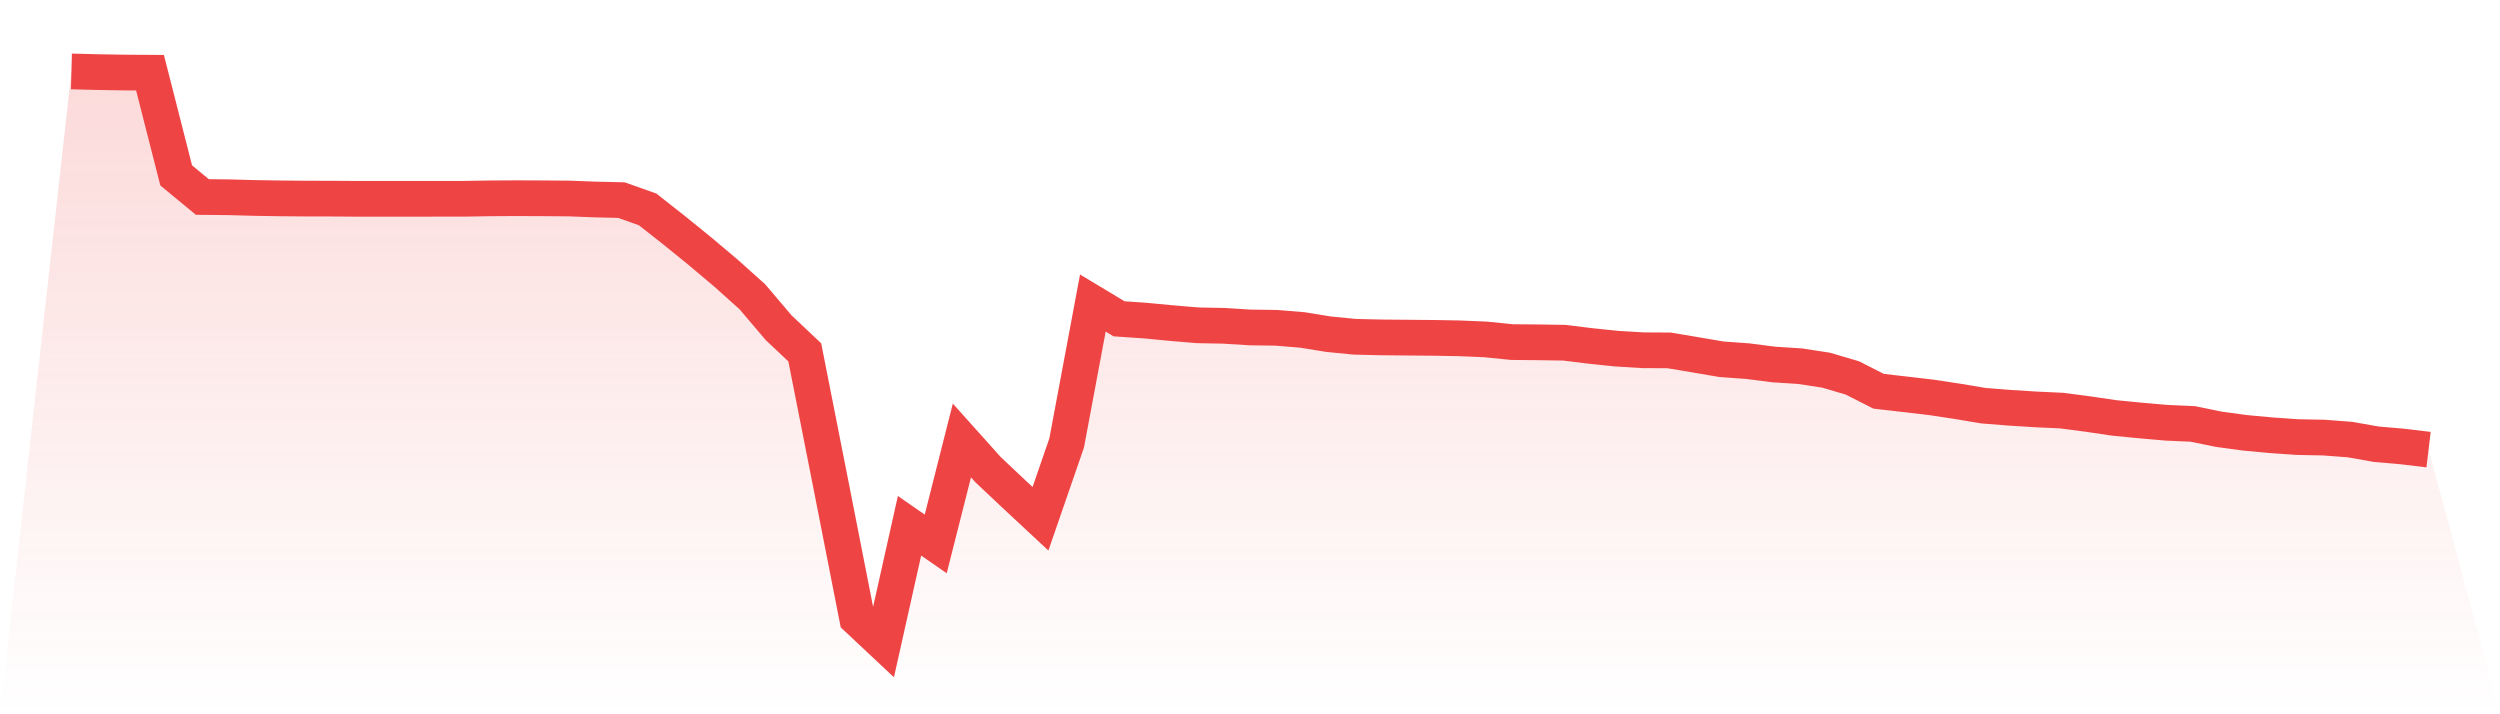 <svg viewBox="0 0 140 40" xmlns="http://www.w3.org/2000/svg">
<defs>
<linearGradient id="gradient" x1="0" x2="0" y1="0" y2="1">
<stop offset="0%" stop-color="#ef4444" stop-opacity="0.2"/>
<stop offset="100%" stop-color="#ef4444" stop-opacity="0"/>
</linearGradient>
</defs>
<path d="M4,4 L4,4 L5.467,4.038 L6.933,4.062 L8.4,4.072 L9.867,9.824 L11.333,11.032 L12.8,11.046 L14.267,11.086 L15.733,11.109 L17.2,11.122 L18.667,11.124 L20.133,11.134 L21.6,11.134 L23.067,11.133 L24.533,11.131 L26,11.131 L27.467,11.107 L28.933,11.099 L30.4,11.105 L31.867,11.116 L33.333,11.172 L34.8,11.206 L36.267,11.726 L37.733,12.88 L39.2,14.069 L40.667,15.306 L42.133,16.62 L43.6,18.348 L45.067,19.732 L46.533,27.153 L48,34.624 L49.467,36 L50.933,29.444 L52.4,30.46 L53.867,24.667 L55.333,26.302 L56.8,27.685 L58.267,29.051 L59.733,24.806 L61.2,16.971 L62.667,17.853 L64.133,17.954 L65.6,18.093 L67.067,18.217 L68.533,18.245 L70,18.337 L71.467,18.357 L72.933,18.477 L74.4,18.715 L75.867,18.859 L77.333,18.894 L78.8,18.907 L80.267,18.92 L81.733,18.946 L83.2,19.008 L84.667,19.157 L86.133,19.17 L87.6,19.192 L89.067,19.373 L90.533,19.525 L92,19.614 L93.467,19.622 L94.933,19.867 L96.4,20.118 L97.867,20.224 L99.333,20.412 L100.8,20.506 L102.267,20.731 L103.733,21.164 L105.2,21.91 L106.667,22.079 L108.133,22.25 L109.6,22.472 L111.067,22.718 L112.533,22.834 L114,22.926 L115.467,22.995 L116.933,23.187 L118.4,23.404 L119.867,23.548 L121.333,23.675 L122.8,23.74 L124.267,24.041 L125.733,24.24 L127.2,24.375 L128.667,24.477 L130.133,24.505 L131.6,24.616 L133.067,24.877 L134.533,25.003 L136,25.179 L140,40 L0,40 z" fill="url(#gradient)"/>
<path d="M4,4 L4,4 L5.467,4.038 L6.933,4.062 L8.4,4.072 L9.867,9.824 L11.333,11.032 L12.8,11.046 L14.267,11.086 L15.733,11.109 L17.2,11.122 L18.667,11.124 L20.133,11.134 L21.6,11.134 L23.067,11.133 L24.533,11.131 L26,11.131 L27.467,11.107 L28.933,11.099 L30.4,11.105 L31.867,11.116 L33.333,11.172 L34.8,11.206 L36.267,11.726 L37.733,12.88 L39.2,14.069 L40.667,15.306 L42.133,16.62 L43.6,18.348 L45.067,19.732 L46.533,27.153 L48,34.624 L49.467,36 L50.933,29.444 L52.4,30.46 L53.867,24.667 L55.333,26.302 L56.8,27.685 L58.267,29.051 L59.733,24.806 L61.2,16.971 L62.667,17.853 L64.133,17.954 L65.6,18.093 L67.067,18.217 L68.533,18.245 L70,18.337 L71.467,18.357 L72.933,18.477 L74.4,18.715 L75.867,18.859 L77.333,18.894 L78.8,18.907 L80.267,18.92 L81.733,18.946 L83.2,19.008 L84.667,19.157 L86.133,19.17 L87.6,19.192 L89.067,19.373 L90.533,19.525 L92,19.614 L93.467,19.622 L94.933,19.867 L96.4,20.118 L97.867,20.224 L99.333,20.412 L100.8,20.506 L102.267,20.731 L103.733,21.164 L105.2,21.91 L106.667,22.079 L108.133,22.25 L109.6,22.472 L111.067,22.718 L112.533,22.834 L114,22.926 L115.467,22.995 L116.933,23.187 L118.4,23.404 L119.867,23.548 L121.333,23.675 L122.8,23.74 L124.267,24.041 L125.733,24.24 L127.2,24.375 L128.667,24.477 L130.133,24.505 L131.6,24.616 L133.067,24.877 L134.533,25.003 L136,25.179" fill="none" stroke="#ef4444" stroke-width="2"/>
</svg>